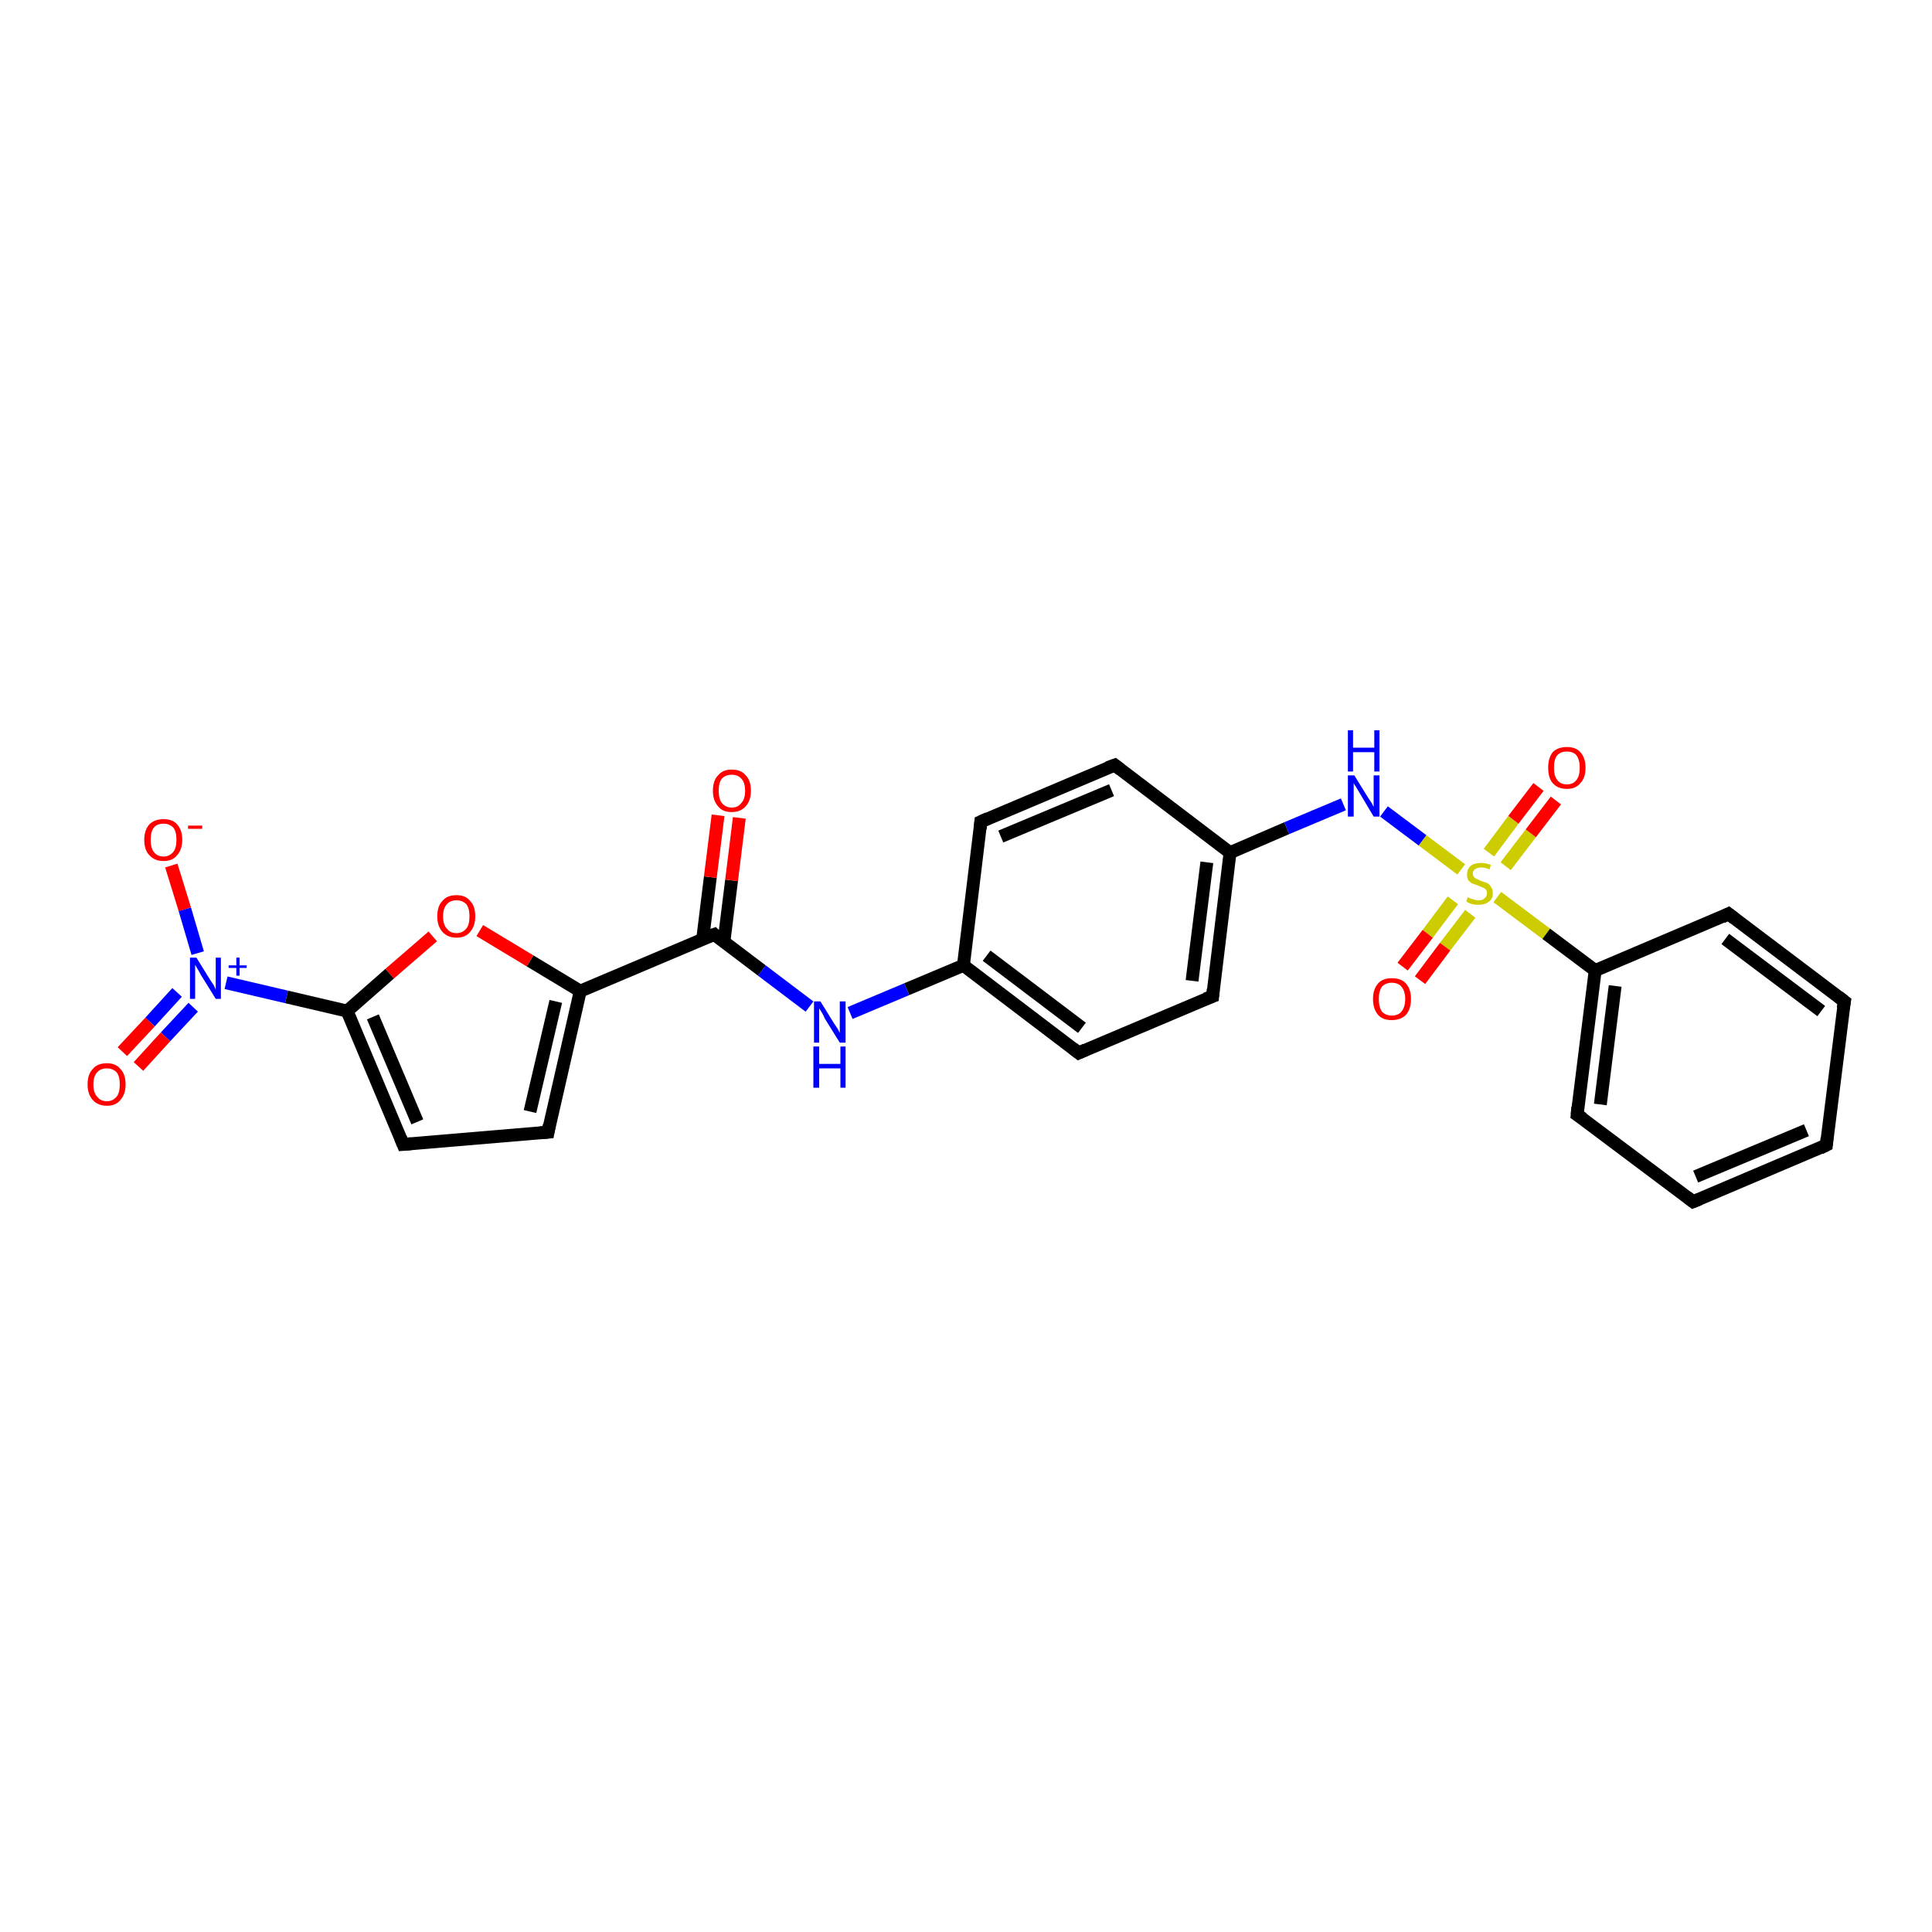 <?xml version='1.0' encoding='iso-8859-1'?>
<svg version='1.1' baseProfile='full'
              xmlns='http://www.w3.org/2000/svg'
                      xmlns:rdkit='http://www.rdkit.org/xml'
                      xmlns:xlink='http://www.w3.org/1999/xlink'
                  xml:space='preserve'
width='300px' height='300px' viewBox='0 0 300 300'>
<!-- END OF HEADER -->
<rect style='opacity:1.0;fill:#FFFFFF;stroke:none' width='300.0' height='300.0' x='0.0' y='0.0'> </rect>
<path class='bond-0 atom-0 atom-1' d='M 26.6,134.4 L 28.7,141.2' style='fill:none;fill-rule:evenodd;stroke:#FF0000;stroke-width:2.0px;stroke-linecap:butt;stroke-linejoin:miter;stroke-opacity:1' />
<path class='bond-0 atom-0 atom-1' d='M 28.7,141.2 L 30.7,148.0' style='fill:none;fill-rule:evenodd;stroke:#0000FF;stroke-width:2.0px;stroke-linecap:butt;stroke-linejoin:miter;stroke-opacity:1' />
<path class='bond-1 atom-1 atom-2' d='M 27.5,154.1 L 23.3,158.7' style='fill:none;fill-rule:evenodd;stroke:#0000FF;stroke-width:2.0px;stroke-linecap:butt;stroke-linejoin:miter;stroke-opacity:1' />
<path class='bond-1 atom-1 atom-2' d='M 23.3,158.7 L 19.0,163.3' style='fill:none;fill-rule:evenodd;stroke:#FF0000;stroke-width:2.0px;stroke-linecap:butt;stroke-linejoin:miter;stroke-opacity:1' />
<path class='bond-1 atom-1 atom-2' d='M 30.0,156.4 L 25.7,161.0' style='fill:none;fill-rule:evenodd;stroke:#0000FF;stroke-width:2.0px;stroke-linecap:butt;stroke-linejoin:miter;stroke-opacity:1' />
<path class='bond-1 atom-1 atom-2' d='M 25.7,161.0 L 21.5,165.6' style='fill:none;fill-rule:evenodd;stroke:#FF0000;stroke-width:2.0px;stroke-linecap:butt;stroke-linejoin:miter;stroke-opacity:1' />
<path class='bond-2 atom-1 atom-3' d='M 35.1,152.6 L 44.5,154.8' style='fill:none;fill-rule:evenodd;stroke:#0000FF;stroke-width:2.0px;stroke-linecap:butt;stroke-linejoin:miter;stroke-opacity:1' />
<path class='bond-2 atom-1 atom-3' d='M 44.5,154.8 L 53.9,157.0' style='fill:none;fill-rule:evenodd;stroke:#000000;stroke-width:2.0px;stroke-linecap:butt;stroke-linejoin:miter;stroke-opacity:1' />
<path class='bond-3 atom-3 atom-4' d='M 53.9,157.0 L 62.6,177.7' style='fill:none;fill-rule:evenodd;stroke:#000000;stroke-width:2.0px;stroke-linecap:butt;stroke-linejoin:miter;stroke-opacity:1' />
<path class='bond-3 atom-3 atom-4' d='M 57.9,157.9 L 64.8,174.2' style='fill:none;fill-rule:evenodd;stroke:#000000;stroke-width:2.0px;stroke-linecap:butt;stroke-linejoin:miter;stroke-opacity:1' />
<path class='bond-4 atom-4 atom-5' d='M 62.6,177.7 L 85.1,175.8' style='fill:none;fill-rule:evenodd;stroke:#000000;stroke-width:2.0px;stroke-linecap:butt;stroke-linejoin:miter;stroke-opacity:1' />
<path class='bond-5 atom-5 atom-6' d='M 85.1,175.8 L 90.1,153.9' style='fill:none;fill-rule:evenodd;stroke:#000000;stroke-width:2.0px;stroke-linecap:butt;stroke-linejoin:miter;stroke-opacity:1' />
<path class='bond-5 atom-5 atom-6' d='M 82.3,172.6 L 86.3,155.5' style='fill:none;fill-rule:evenodd;stroke:#000000;stroke-width:2.0px;stroke-linecap:butt;stroke-linejoin:miter;stroke-opacity:1' />
<path class='bond-6 atom-6 atom-7' d='M 90.1,153.9 L 82.3,149.2' style='fill:none;fill-rule:evenodd;stroke:#000000;stroke-width:2.0px;stroke-linecap:butt;stroke-linejoin:miter;stroke-opacity:1' />
<path class='bond-6 atom-6 atom-7' d='M 82.3,149.2 L 74.5,144.5' style='fill:none;fill-rule:evenodd;stroke:#FF0000;stroke-width:2.0px;stroke-linecap:butt;stroke-linejoin:miter;stroke-opacity:1' />
<path class='bond-7 atom-6 atom-8' d='M 90.1,153.9 L 110.9,145.1' style='fill:none;fill-rule:evenodd;stroke:#000000;stroke-width:2.0px;stroke-linecap:butt;stroke-linejoin:miter;stroke-opacity:1' />
<path class='bond-8 atom-8 atom-9' d='M 112.4,146.3 L 113.6,136.7' style='fill:none;fill-rule:evenodd;stroke:#000000;stroke-width:2.0px;stroke-linecap:butt;stroke-linejoin:miter;stroke-opacity:1' />
<path class='bond-8 atom-8 atom-9' d='M 113.6,136.7 L 114.8,127.0' style='fill:none;fill-rule:evenodd;stroke:#FF0000;stroke-width:2.0px;stroke-linecap:butt;stroke-linejoin:miter;stroke-opacity:1' />
<path class='bond-8 atom-8 atom-9' d='M 109.1,145.9 L 110.3,136.2' style='fill:none;fill-rule:evenodd;stroke:#000000;stroke-width:2.0px;stroke-linecap:butt;stroke-linejoin:miter;stroke-opacity:1' />
<path class='bond-8 atom-8 atom-9' d='M 110.3,136.2 L 111.5,126.6' style='fill:none;fill-rule:evenodd;stroke:#FF0000;stroke-width:2.0px;stroke-linecap:butt;stroke-linejoin:miter;stroke-opacity:1' />
<path class='bond-9 atom-8 atom-10' d='M 110.9,145.1 L 118.3,150.7' style='fill:none;fill-rule:evenodd;stroke:#000000;stroke-width:2.0px;stroke-linecap:butt;stroke-linejoin:miter;stroke-opacity:1' />
<path class='bond-9 atom-8 atom-10' d='M 118.3,150.7 L 125.7,156.3' style='fill:none;fill-rule:evenodd;stroke:#0000FF;stroke-width:2.0px;stroke-linecap:butt;stroke-linejoin:miter;stroke-opacity:1' />
<path class='bond-10 atom-10 atom-11' d='M 132.0,157.3 L 140.8,153.6' style='fill:none;fill-rule:evenodd;stroke:#0000FF;stroke-width:2.0px;stroke-linecap:butt;stroke-linejoin:miter;stroke-opacity:1' />
<path class='bond-10 atom-10 atom-11' d='M 140.8,153.6 L 149.6,149.9' style='fill:none;fill-rule:evenodd;stroke:#000000;stroke-width:2.0px;stroke-linecap:butt;stroke-linejoin:miter;stroke-opacity:1' />
<path class='bond-11 atom-11 atom-12' d='M 149.6,149.9 L 167.5,163.5' style='fill:none;fill-rule:evenodd;stroke:#000000;stroke-width:2.0px;stroke-linecap:butt;stroke-linejoin:miter;stroke-opacity:1' />
<path class='bond-11 atom-11 atom-12' d='M 153.2,148.4 L 168.0,159.6' style='fill:none;fill-rule:evenodd;stroke:#000000;stroke-width:2.0px;stroke-linecap:butt;stroke-linejoin:miter;stroke-opacity:1' />
<path class='bond-12 atom-12 atom-13' d='M 167.5,163.5 L 188.3,154.7' style='fill:none;fill-rule:evenodd;stroke:#000000;stroke-width:2.0px;stroke-linecap:butt;stroke-linejoin:miter;stroke-opacity:1' />
<path class='bond-13 atom-13 atom-14' d='M 188.3,154.7 L 191.0,132.4' style='fill:none;fill-rule:evenodd;stroke:#000000;stroke-width:2.0px;stroke-linecap:butt;stroke-linejoin:miter;stroke-opacity:1' />
<path class='bond-13 atom-13 atom-14' d='M 185.1,152.3 L 187.4,133.9' style='fill:none;fill-rule:evenodd;stroke:#000000;stroke-width:2.0px;stroke-linecap:butt;stroke-linejoin:miter;stroke-opacity:1' />
<path class='bond-14 atom-14 atom-15' d='M 191.0,132.4 L 199.8,128.6' style='fill:none;fill-rule:evenodd;stroke:#000000;stroke-width:2.0px;stroke-linecap:butt;stroke-linejoin:miter;stroke-opacity:1' />
<path class='bond-14 atom-14 atom-15' d='M 199.8,128.6 L 208.6,124.9' style='fill:none;fill-rule:evenodd;stroke:#0000FF;stroke-width:2.0px;stroke-linecap:butt;stroke-linejoin:miter;stroke-opacity:1' />
<path class='bond-15 atom-15 atom-16' d='M 214.9,126.0 L 220.9,130.5' style='fill:none;fill-rule:evenodd;stroke:#0000FF;stroke-width:2.0px;stroke-linecap:butt;stroke-linejoin:miter;stroke-opacity:1' />
<path class='bond-15 atom-15 atom-16' d='M 220.9,130.5 L 226.9,135.0' style='fill:none;fill-rule:evenodd;stroke:#CCCC00;stroke-width:2.0px;stroke-linecap:butt;stroke-linejoin:miter;stroke-opacity:1' />
<path class='bond-16 atom-16 atom-17' d='M 225.6,139.8 L 221.7,145.0' style='fill:none;fill-rule:evenodd;stroke:#CCCC00;stroke-width:2.0px;stroke-linecap:butt;stroke-linejoin:miter;stroke-opacity:1' />
<path class='bond-16 atom-16 atom-17' d='M 221.7,145.0 L 217.8,150.1' style='fill:none;fill-rule:evenodd;stroke:#FF0000;stroke-width:2.0px;stroke-linecap:butt;stroke-linejoin:miter;stroke-opacity:1' />
<path class='bond-16 atom-16 atom-17' d='M 228.3,141.9 L 224.4,147.0' style='fill:none;fill-rule:evenodd;stroke:#CCCC00;stroke-width:2.0px;stroke-linecap:butt;stroke-linejoin:miter;stroke-opacity:1' />
<path class='bond-16 atom-16 atom-17' d='M 224.4,147.0 L 220.5,152.2' style='fill:none;fill-rule:evenodd;stroke:#FF0000;stroke-width:2.0px;stroke-linecap:butt;stroke-linejoin:miter;stroke-opacity:1' />
<path class='bond-17 atom-16 atom-18' d='M 233.8,134.5 L 237.7,129.4' style='fill:none;fill-rule:evenodd;stroke:#CCCC00;stroke-width:2.0px;stroke-linecap:butt;stroke-linejoin:miter;stroke-opacity:1' />
<path class='bond-17 atom-16 atom-18' d='M 237.7,129.4 L 241.6,124.3' style='fill:none;fill-rule:evenodd;stroke:#FF0000;stroke-width:2.0px;stroke-linecap:butt;stroke-linejoin:miter;stroke-opacity:1' />
<path class='bond-17 atom-16 atom-18' d='M 231.2,132.4 L 235.0,127.3' style='fill:none;fill-rule:evenodd;stroke:#CCCC00;stroke-width:2.0px;stroke-linecap:butt;stroke-linejoin:miter;stroke-opacity:1' />
<path class='bond-17 atom-16 atom-18' d='M 235.0,127.3 L 238.9,122.2' style='fill:none;fill-rule:evenodd;stroke:#FF0000;stroke-width:2.0px;stroke-linecap:butt;stroke-linejoin:miter;stroke-opacity:1' />
<path class='bond-18 atom-16 atom-19' d='M 232.5,139.3 L 240.1,145.0' style='fill:none;fill-rule:evenodd;stroke:#CCCC00;stroke-width:2.0px;stroke-linecap:butt;stroke-linejoin:miter;stroke-opacity:1' />
<path class='bond-18 atom-16 atom-19' d='M 240.1,145.0 L 247.7,150.7' style='fill:none;fill-rule:evenodd;stroke:#000000;stroke-width:2.0px;stroke-linecap:butt;stroke-linejoin:miter;stroke-opacity:1' />
<path class='bond-19 atom-19 atom-20' d='M 247.7,150.7 L 244.9,173.1' style='fill:none;fill-rule:evenodd;stroke:#000000;stroke-width:2.0px;stroke-linecap:butt;stroke-linejoin:miter;stroke-opacity:1' />
<path class='bond-19 atom-19 atom-20' d='M 250.8,153.1 L 248.5,171.5' style='fill:none;fill-rule:evenodd;stroke:#000000;stroke-width:2.0px;stroke-linecap:butt;stroke-linejoin:miter;stroke-opacity:1' />
<path class='bond-20 atom-20 atom-21' d='M 244.9,173.1 L 262.9,186.6' style='fill:none;fill-rule:evenodd;stroke:#000000;stroke-width:2.0px;stroke-linecap:butt;stroke-linejoin:miter;stroke-opacity:1' />
<path class='bond-21 atom-21 atom-22' d='M 262.9,186.6 L 283.6,177.8' style='fill:none;fill-rule:evenodd;stroke:#000000;stroke-width:2.0px;stroke-linecap:butt;stroke-linejoin:miter;stroke-opacity:1' />
<path class='bond-21 atom-21 atom-22' d='M 263.3,182.7 L 280.5,175.5' style='fill:none;fill-rule:evenodd;stroke:#000000;stroke-width:2.0px;stroke-linecap:butt;stroke-linejoin:miter;stroke-opacity:1' />
<path class='bond-22 atom-22 atom-23' d='M 283.6,177.8 L 286.4,155.5' style='fill:none;fill-rule:evenodd;stroke:#000000;stroke-width:2.0px;stroke-linecap:butt;stroke-linejoin:miter;stroke-opacity:1' />
<path class='bond-23 atom-23 atom-24' d='M 286.4,155.5 L 268.4,141.9' style='fill:none;fill-rule:evenodd;stroke:#000000;stroke-width:2.0px;stroke-linecap:butt;stroke-linejoin:miter;stroke-opacity:1' />
<path class='bond-23 atom-23 atom-24' d='M 282.8,157.0 L 267.9,145.8' style='fill:none;fill-rule:evenodd;stroke:#000000;stroke-width:2.0px;stroke-linecap:butt;stroke-linejoin:miter;stroke-opacity:1' />
<path class='bond-24 atom-14 atom-25' d='M 191.0,132.4 L 173.1,118.8' style='fill:none;fill-rule:evenodd;stroke:#000000;stroke-width:2.0px;stroke-linecap:butt;stroke-linejoin:miter;stroke-opacity:1' />
<path class='bond-25 atom-25 atom-26' d='M 173.1,118.8 L 152.3,127.6' style='fill:none;fill-rule:evenodd;stroke:#000000;stroke-width:2.0px;stroke-linecap:butt;stroke-linejoin:miter;stroke-opacity:1' />
<path class='bond-25 atom-25 atom-26' d='M 172.6,122.7 L 155.4,129.9' style='fill:none;fill-rule:evenodd;stroke:#000000;stroke-width:2.0px;stroke-linecap:butt;stroke-linejoin:miter;stroke-opacity:1' />
<path class='bond-26 atom-7 atom-3' d='M 67.2,145.4 L 60.5,151.2' style='fill:none;fill-rule:evenodd;stroke:#FF0000;stroke-width:2.0px;stroke-linecap:butt;stroke-linejoin:miter;stroke-opacity:1' />
<path class='bond-26 atom-7 atom-3' d='M 60.5,151.2 L 53.9,157.0' style='fill:none;fill-rule:evenodd;stroke:#000000;stroke-width:2.0px;stroke-linecap:butt;stroke-linejoin:miter;stroke-opacity:1' />
<path class='bond-27 atom-26 atom-11' d='M 152.3,127.6 L 149.6,149.9' style='fill:none;fill-rule:evenodd;stroke:#000000;stroke-width:2.0px;stroke-linecap:butt;stroke-linejoin:miter;stroke-opacity:1' />
<path class='bond-28 atom-24 atom-19' d='M 268.4,141.9 L 247.7,150.7' style='fill:none;fill-rule:evenodd;stroke:#000000;stroke-width:2.0px;stroke-linecap:butt;stroke-linejoin:miter;stroke-opacity:1' />
<path d='M 62.2,176.7 L 62.6,177.7 L 63.8,177.6' style='fill:none;stroke:#000000;stroke-width:2.0px;stroke-linecap:butt;stroke-linejoin:miter;stroke-opacity:1;' />
<path d='M 83.9,175.9 L 85.1,175.8 L 85.3,174.7' style='fill:none;stroke:#000000;stroke-width:2.0px;stroke-linecap:butt;stroke-linejoin:miter;stroke-opacity:1;' />
<path d='M 109.8,145.5 L 110.9,145.1 L 111.2,145.4' style='fill:none;stroke:#000000;stroke-width:2.0px;stroke-linecap:butt;stroke-linejoin:miter;stroke-opacity:1;' />
<path d='M 166.6,162.8 L 167.5,163.5 L 168.6,163.0' style='fill:none;stroke:#000000;stroke-width:2.0px;stroke-linecap:butt;stroke-linejoin:miter;stroke-opacity:1;' />
<path d='M 187.2,155.1 L 188.3,154.7 L 188.4,153.6' style='fill:none;stroke:#000000;stroke-width:2.0px;stroke-linecap:butt;stroke-linejoin:miter;stroke-opacity:1;' />
<path d='M 245.0,171.9 L 244.9,173.1 L 245.8,173.7' style='fill:none;stroke:#000000;stroke-width:2.0px;stroke-linecap:butt;stroke-linejoin:miter;stroke-opacity:1;' />
<path d='M 262.0,185.9 L 262.9,186.6 L 263.9,186.2' style='fill:none;stroke:#000000;stroke-width:2.0px;stroke-linecap:butt;stroke-linejoin:miter;stroke-opacity:1;' />
<path d='M 282.6,178.3 L 283.6,177.8 L 283.7,176.7' style='fill:none;stroke:#000000;stroke-width:2.0px;stroke-linecap:butt;stroke-linejoin:miter;stroke-opacity:1;' />
<path d='M 286.2,156.6 L 286.4,155.5 L 285.5,154.8' style='fill:none;stroke:#000000;stroke-width:2.0px;stroke-linecap:butt;stroke-linejoin:miter;stroke-opacity:1;' />
<path d='M 269.3,142.6 L 268.4,141.9 L 267.4,142.4' style='fill:none;stroke:#000000;stroke-width:2.0px;stroke-linecap:butt;stroke-linejoin:miter;stroke-opacity:1;' />
<path d='M 174.0,119.5 L 173.1,118.8 L 172.0,119.2' style='fill:none;stroke:#000000;stroke-width:2.0px;stroke-linecap:butt;stroke-linejoin:miter;stroke-opacity:1;' />
<path d='M 153.4,127.1 L 152.3,127.6 L 152.2,128.7' style='fill:none;stroke:#000000;stroke-width:2.0px;stroke-linecap:butt;stroke-linejoin:miter;stroke-opacity:1;' />
<path class='atom-0' d='M 22.4 130.4
Q 22.4 128.9, 23.2 128.0
Q 24.0 127.2, 25.4 127.2
Q 26.8 127.2, 27.5 128.0
Q 28.3 128.9, 28.3 130.4
Q 28.3 131.9, 27.5 132.8
Q 26.8 133.7, 25.4 133.7
Q 24.0 133.7, 23.2 132.8
Q 22.4 132.0, 22.4 130.4
M 25.4 133.0
Q 26.3 133.0, 26.9 132.3
Q 27.4 131.7, 27.4 130.4
Q 27.4 129.1, 26.9 128.5
Q 26.3 127.9, 25.4 127.9
Q 24.4 127.9, 23.9 128.5
Q 23.4 129.1, 23.4 130.4
Q 23.4 131.7, 23.9 132.3
Q 24.4 133.0, 25.4 133.0
' fill='#FF0000'/>
<path class='atom-0' d='M 29.2 128.2
L 31.4 128.2
L 31.4 128.7
L 29.2 128.7
L 29.2 128.2
' fill='#FF0000'/>
<path class='atom-1' d='M 30.5 148.7
L 32.6 152.1
Q 32.8 152.4, 33.2 153.0
Q 33.5 153.6, 33.5 153.7
L 33.5 148.7
L 34.3 148.7
L 34.3 155.1
L 33.5 155.1
L 31.2 151.4
Q 31.0 151.0, 30.7 150.5
Q 30.4 150.0, 30.3 149.8
L 30.3 155.1
L 29.5 155.1
L 29.5 148.7
L 30.5 148.7
' fill='#0000FF'/>
<path class='atom-1' d='M 35.5 149.9
L 36.7 149.9
L 36.7 148.7
L 37.2 148.7
L 37.2 149.9
L 38.3 149.9
L 38.3 150.3
L 37.2 150.3
L 37.2 151.5
L 36.7 151.5
L 36.7 150.3
L 35.5 150.3
L 35.5 149.9
' fill='#0000FF'/>
<path class='atom-2' d='M 13.6 168.4
Q 13.6 166.8, 14.4 166.0
Q 15.1 165.1, 16.6 165.1
Q 18.0 165.1, 18.7 166.0
Q 19.5 166.8, 19.5 168.4
Q 19.5 169.9, 18.7 170.8
Q 18.0 171.7, 16.6 171.7
Q 15.2 171.7, 14.4 170.8
Q 13.6 169.9, 13.6 168.4
M 16.6 171.0
Q 17.5 171.0, 18.1 170.3
Q 18.6 169.7, 18.6 168.4
Q 18.6 167.1, 18.1 166.5
Q 17.5 165.9, 16.6 165.9
Q 15.6 165.9, 15.1 166.5
Q 14.5 167.1, 14.5 168.4
Q 14.5 169.7, 15.1 170.3
Q 15.6 171.0, 16.6 171.0
' fill='#FF0000'/>
<path class='atom-7' d='M 67.9 142.3
Q 67.9 140.7, 68.7 139.9
Q 69.4 139.0, 70.9 139.0
Q 72.3 139.0, 73.0 139.9
Q 73.8 140.7, 73.8 142.3
Q 73.8 143.8, 73.0 144.7
Q 72.3 145.6, 70.9 145.6
Q 69.5 145.6, 68.7 144.7
Q 67.9 143.8, 67.9 142.3
M 70.9 144.9
Q 71.8 144.9, 72.4 144.2
Q 72.9 143.6, 72.9 142.3
Q 72.9 141.0, 72.4 140.4
Q 71.8 139.8, 70.9 139.8
Q 69.9 139.8, 69.4 140.4
Q 68.8 141.0, 68.8 142.3
Q 68.8 143.6, 69.4 144.2
Q 69.9 144.9, 70.9 144.9
' fill='#FF0000'/>
<path class='atom-9' d='M 110.7 122.8
Q 110.7 121.2, 111.5 120.4
Q 112.2 119.5, 113.6 119.5
Q 115.1 119.5, 115.8 120.4
Q 116.6 121.2, 116.6 122.8
Q 116.6 124.3, 115.8 125.2
Q 115.0 126.1, 113.6 126.1
Q 112.2 126.1, 111.5 125.2
Q 110.7 124.3, 110.7 122.8
M 113.6 125.4
Q 114.6 125.4, 115.1 124.7
Q 115.7 124.1, 115.7 122.8
Q 115.7 121.5, 115.1 120.9
Q 114.6 120.3, 113.6 120.3
Q 112.7 120.3, 112.1 120.9
Q 111.6 121.5, 111.6 122.8
Q 111.6 124.1, 112.1 124.7
Q 112.7 125.4, 113.6 125.4
' fill='#FF0000'/>
<path class='atom-10' d='M 127.4 155.5
L 129.5 158.9
Q 129.7 159.2, 130.1 159.8
Q 130.4 160.4, 130.4 160.4
L 130.4 155.5
L 131.3 155.5
L 131.3 161.9
L 130.4 161.9
L 128.1 158.2
Q 127.9 157.7, 127.6 157.2
Q 127.3 156.7, 127.2 156.6
L 127.2 161.9
L 126.4 161.9
L 126.4 155.5
L 127.4 155.5
' fill='#0000FF'/>
<path class='atom-10' d='M 126.3 162.5
L 127.2 162.5
L 127.2 165.2
L 130.5 165.2
L 130.5 162.5
L 131.3 162.5
L 131.3 168.9
L 130.5 168.9
L 130.5 165.9
L 127.2 165.9
L 127.2 168.9
L 126.3 168.9
L 126.3 162.5
' fill='#0000FF'/>
<path class='atom-15' d='M 210.3 120.4
L 212.4 123.8
Q 212.6 124.1, 213.0 124.7
Q 213.3 125.3, 213.3 125.3
L 213.3 120.4
L 214.2 120.4
L 214.2 126.8
L 213.3 126.8
L 211.1 123.1
Q 210.8 122.6, 210.5 122.1
Q 210.2 121.7, 210.2 121.5
L 210.2 126.8
L 209.3 126.8
L 209.3 120.4
L 210.3 120.4
' fill='#0000FF'/>
<path class='atom-15' d='M 209.3 113.4
L 210.1 113.4
L 210.1 116.1
L 213.4 116.1
L 213.4 113.4
L 214.2 113.4
L 214.2 119.8
L 213.4 119.8
L 213.4 116.8
L 210.1 116.8
L 210.1 119.8
L 209.3 119.8
L 209.3 113.4
' fill='#0000FF'/>
<path class='atom-16' d='M 227.9 139.3
Q 228.0 139.4, 228.3 139.5
Q 228.6 139.6, 228.9 139.7
Q 229.2 139.8, 229.6 139.8
Q 230.2 139.8, 230.5 139.5
Q 230.9 139.2, 230.9 138.7
Q 230.9 138.3, 230.7 138.1
Q 230.5 137.9, 230.2 137.8
Q 230.0 137.7, 229.5 137.5
Q 229.0 137.3, 228.6 137.2
Q 228.3 137.0, 228.0 136.7
Q 227.8 136.3, 227.8 135.8
Q 227.8 135.0, 228.3 134.5
Q 228.9 134.0, 230.0 134.0
Q 230.7 134.0, 231.5 134.3
L 231.3 135.0
Q 230.6 134.7, 230.0 134.7
Q 229.4 134.7, 229.0 135.0
Q 228.7 135.2, 228.7 135.7
Q 228.7 136.0, 228.9 136.2
Q 229.1 136.4, 229.3 136.5
Q 229.6 136.6, 230.0 136.8
Q 230.6 137.0, 230.9 137.1
Q 231.3 137.3, 231.5 137.7
Q 231.8 138.0, 231.8 138.7
Q 231.8 139.6, 231.2 140.0
Q 230.6 140.5, 229.6 140.5
Q 229.0 140.5, 228.6 140.4
Q 228.2 140.3, 227.7 140.0
L 227.9 139.3
' fill='#CCCC00'/>
<path class='atom-17' d='M 213.2 155.1
Q 213.2 153.6, 214.0 152.7
Q 214.7 151.9, 216.1 151.9
Q 217.6 151.9, 218.3 152.7
Q 219.1 153.6, 219.1 155.1
Q 219.1 156.7, 218.3 157.6
Q 217.5 158.4, 216.1 158.4
Q 214.7 158.4, 214.0 157.6
Q 213.2 156.7, 213.2 155.1
M 216.1 157.7
Q 217.1 157.7, 217.6 157.1
Q 218.2 156.4, 218.2 155.1
Q 218.2 153.9, 217.6 153.2
Q 217.1 152.6, 216.1 152.6
Q 215.2 152.6, 214.6 153.2
Q 214.1 153.9, 214.1 155.1
Q 214.1 156.4, 214.6 157.1
Q 215.2 157.7, 216.1 157.7
' fill='#FF0000'/>
<path class='atom-18' d='M 240.4 119.2
Q 240.4 117.7, 241.1 116.8
Q 241.9 116.0, 243.3 116.0
Q 244.7 116.0, 245.4 116.8
Q 246.2 117.7, 246.2 119.2
Q 246.2 120.8, 245.4 121.6
Q 244.7 122.5, 243.3 122.5
Q 241.9 122.5, 241.1 121.6
Q 240.4 120.8, 240.4 119.2
M 243.3 121.8
Q 244.3 121.8, 244.8 121.1
Q 245.3 120.5, 245.3 119.2
Q 245.3 118.0, 244.8 117.3
Q 244.3 116.7, 243.3 116.7
Q 242.3 116.7, 241.8 117.3
Q 241.3 117.9, 241.3 119.2
Q 241.3 120.5, 241.8 121.1
Q 242.3 121.8, 243.3 121.8
' fill='#FF0000'/>
</svg>
